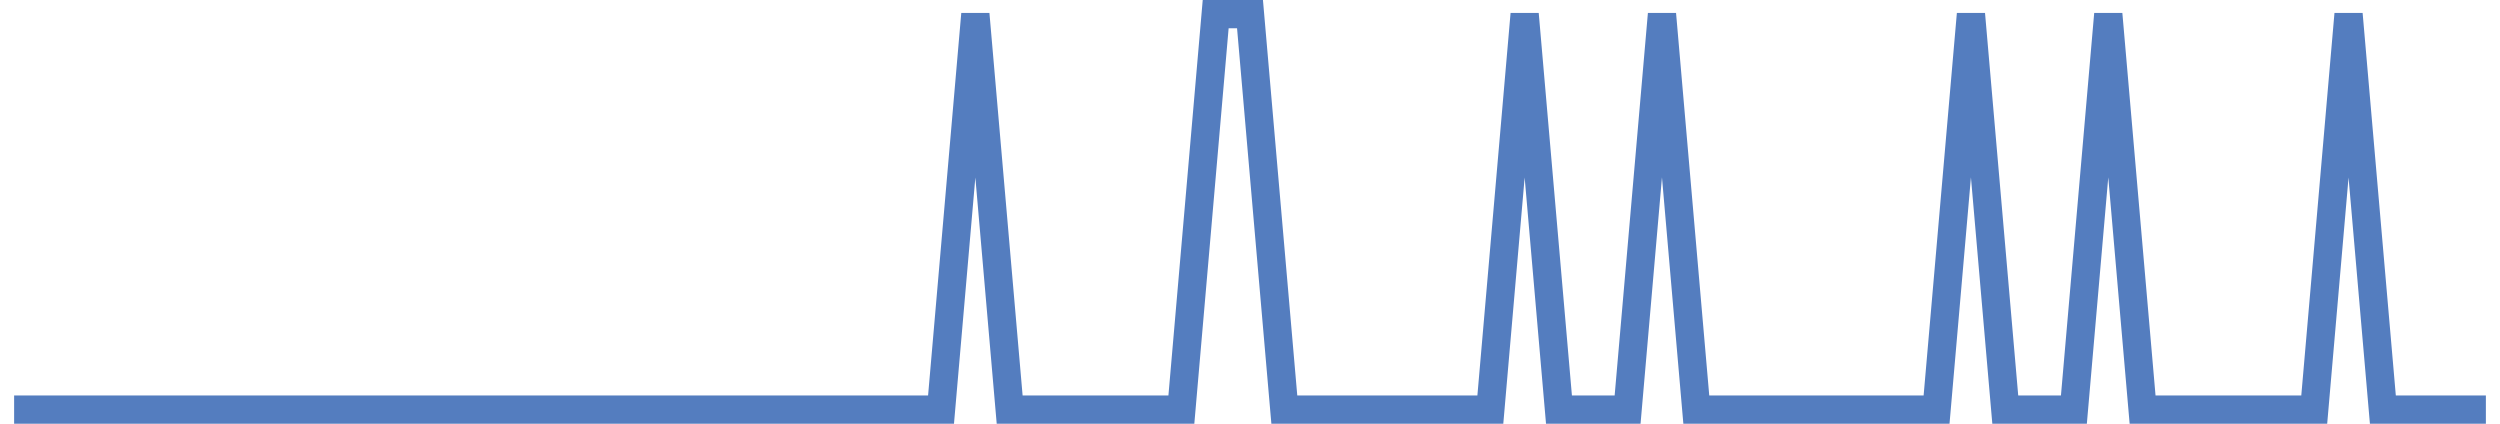 <?xml version="1.0" encoding="UTF-8"?>
<svg xmlns="http://www.w3.org/2000/svg" xmlns:xlink="http://www.w3.org/1999/xlink" width="177pt" height="30pt" viewBox="0 0 177 30" version="1.1">
<g id="surface18512471">
<path style="fill:none;stroke-width:2;stroke-linecap:butt;stroke-linejoin:miter;stroke:rgb(32.941%,49.02%,74.902%);stroke-opacity:1;stroke-miterlimit:10;" d="M 1 29 L 66.625 29 L 69.055 1 L 71.484 29 L 83.641 29 L 86.07 1 L 88.5 1 L 90.93 29 L 105.516 29 L 107.945 1 L 110.375 29 L 115.234 29 L 117.668 1 L 120.098 29 L 137.109 29 L 139.543 1 L 141.973 29 L 146.832 29 L 149.266 1 L 151.695 29 L 163.848 29 L 166.277 1 L 168.707 29 L 176 29 "/>
</g>
</svg>
